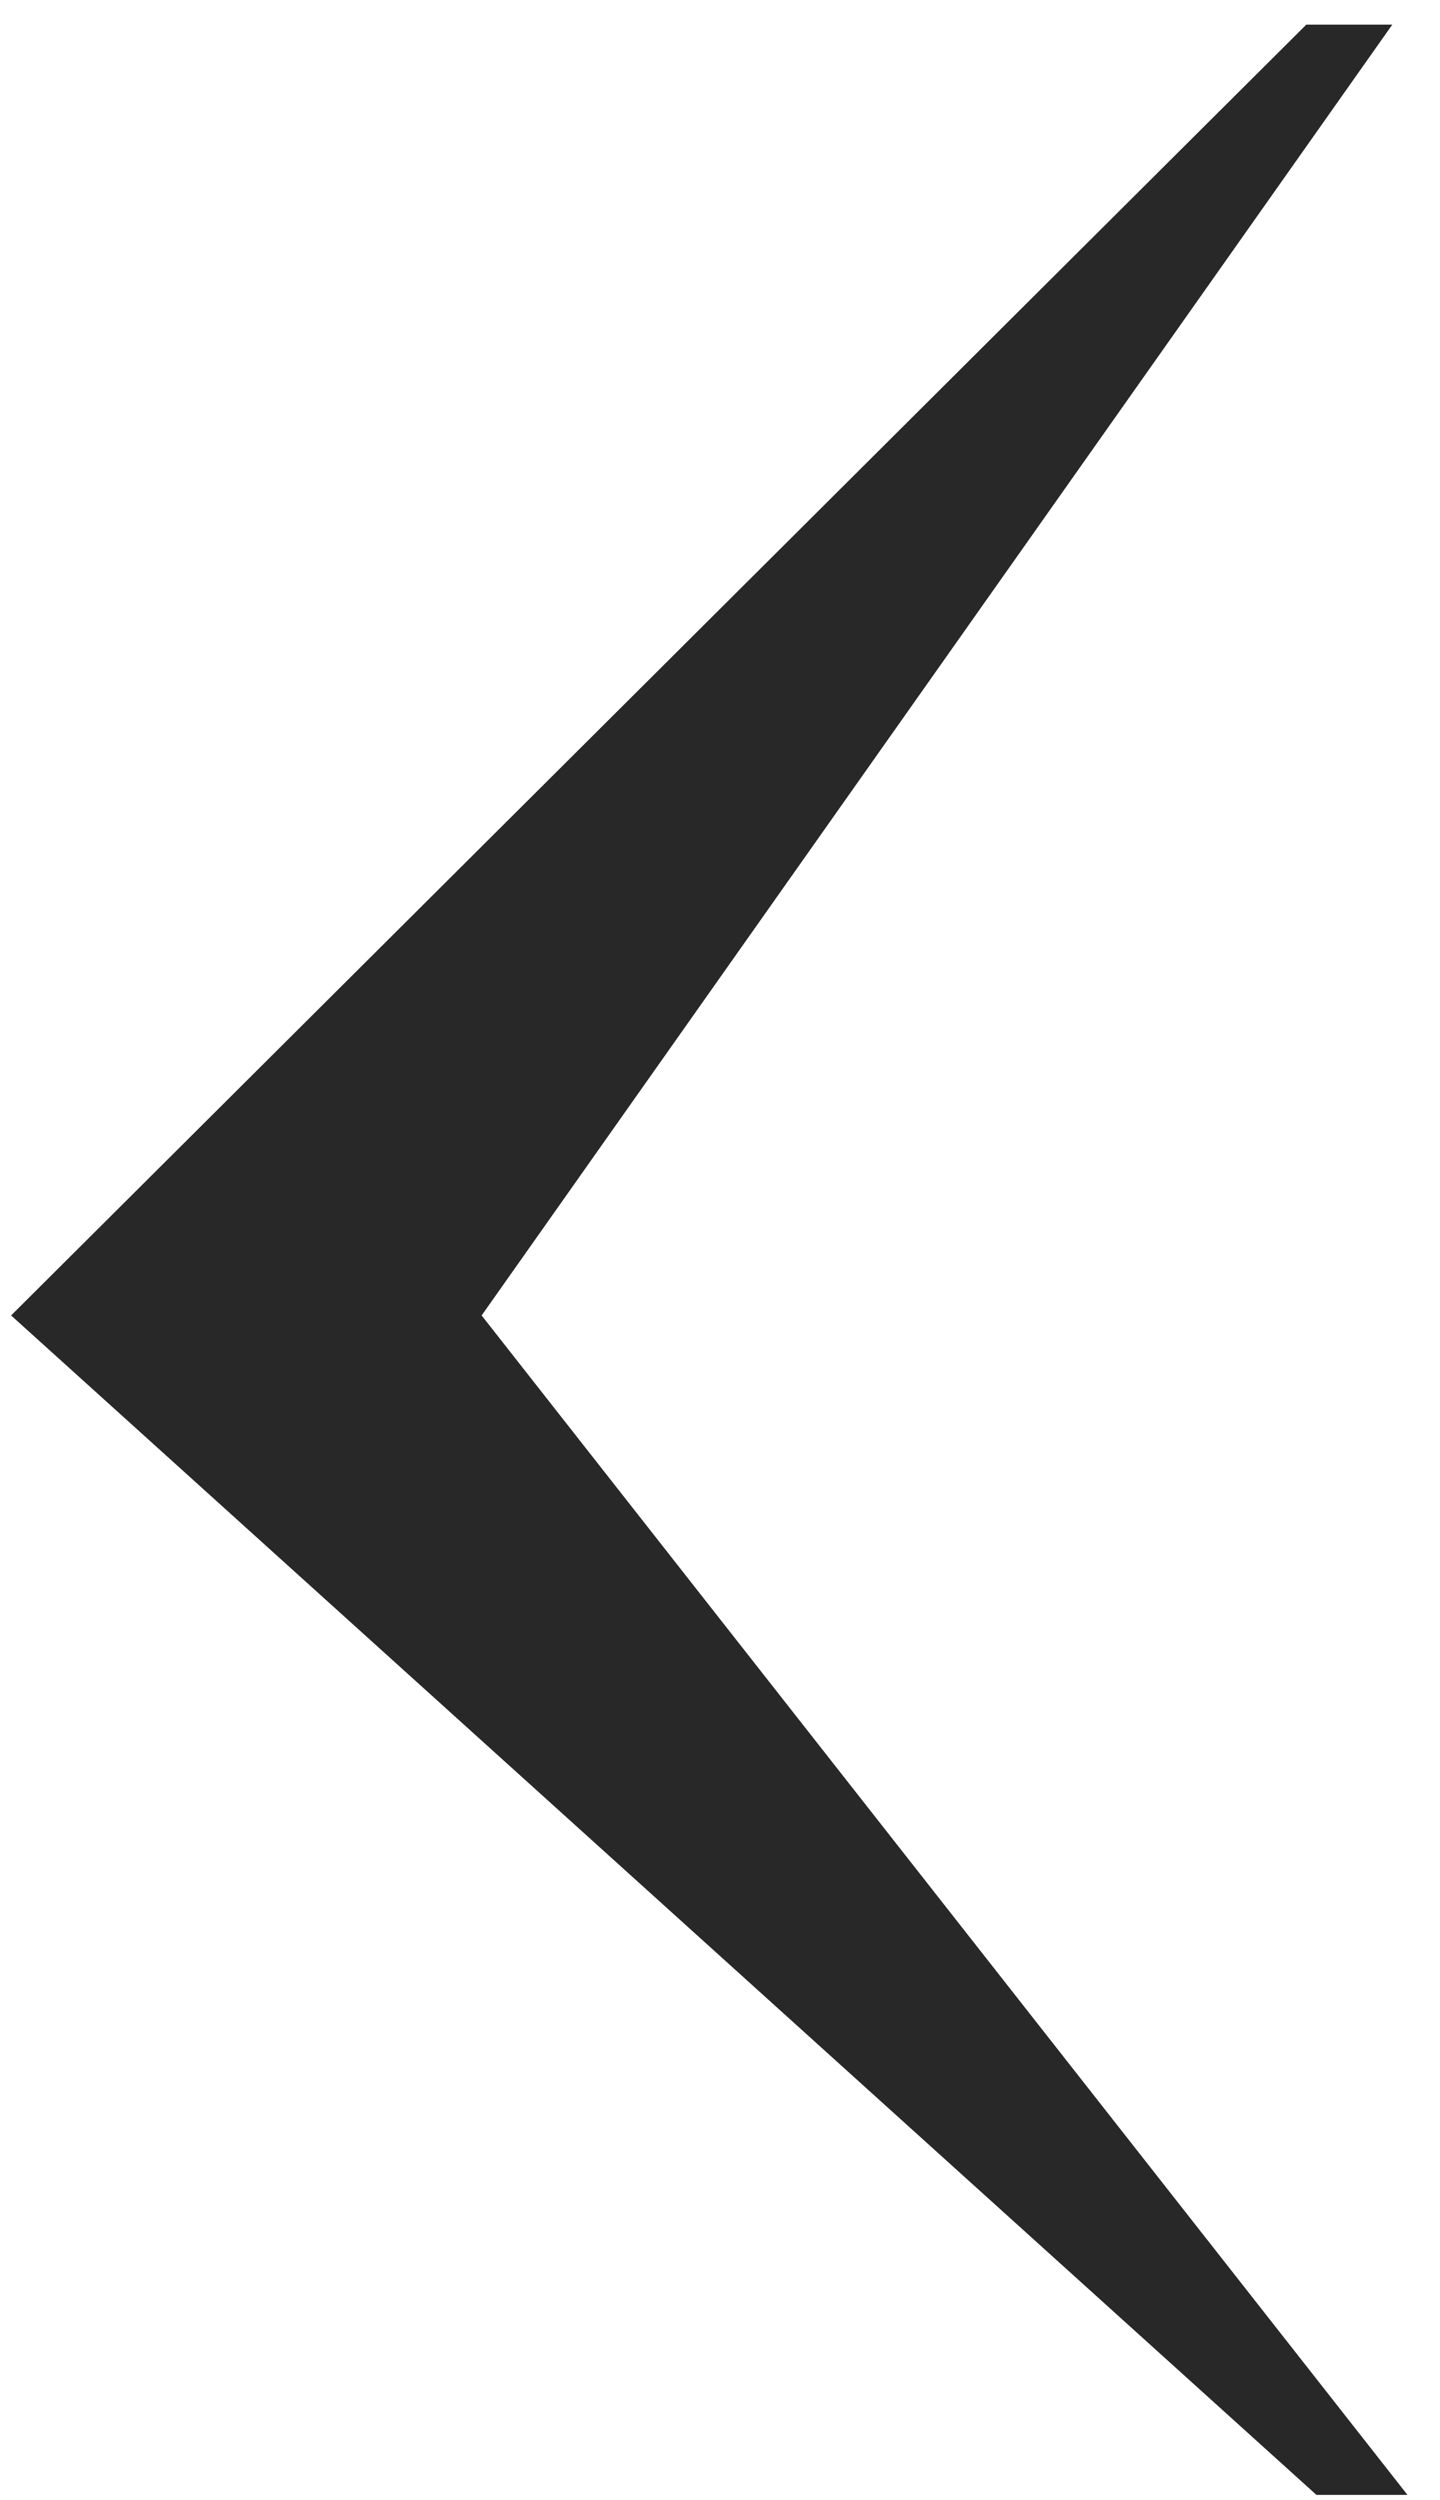 <?xml version="1.0" encoding="UTF-8"?> <svg xmlns="http://www.w3.org/2000/svg" width="34" height="59" viewBox="0 0 34 59" fill="none"><path d="M33.232 58.876L11.372 31.043L32.874 0.581H30.843L0.262 31.043L31.082 58.876H33.232Z" fill="#282828"></path></svg> 